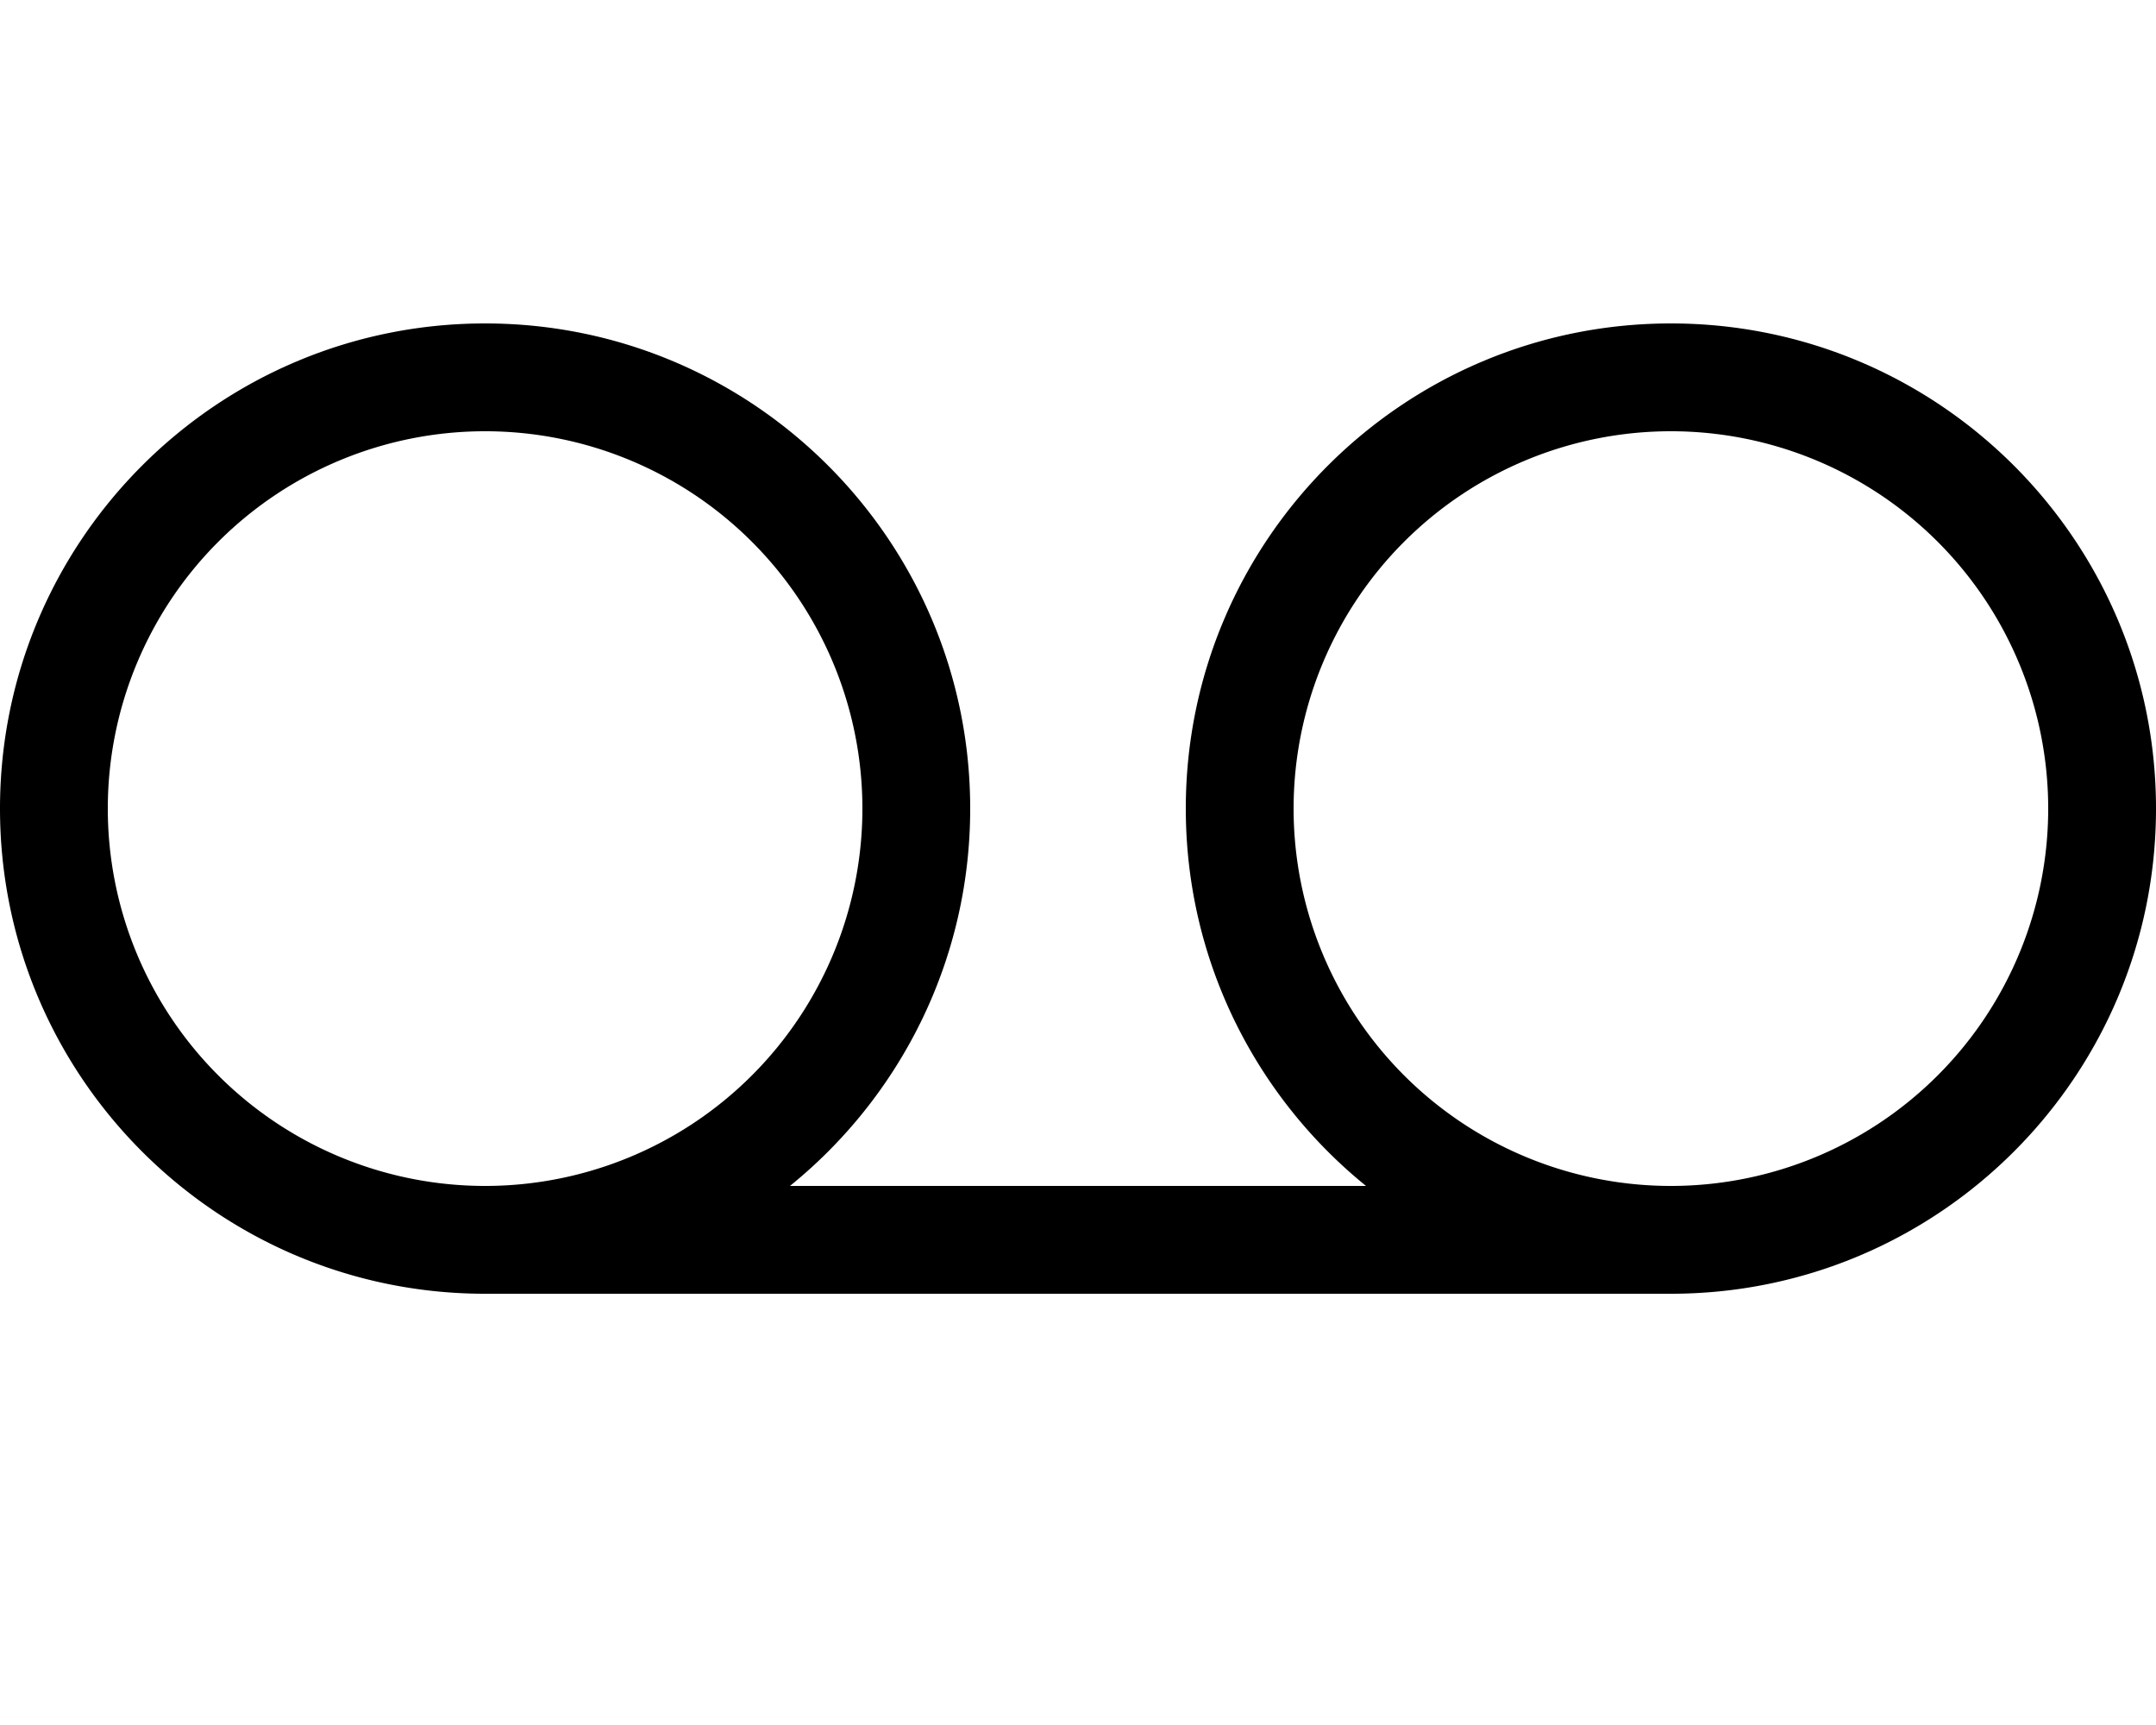 <svg xmlns="http://www.w3.org/2000/svg" viewBox="0 0 640 512"><!--! Font Awesome Pro 6.5.2 by @fontawesome - https://fontawesome.com License - https://fontawesome.com/license (Commercial License) Copyright 2024 Fonticons, Inc. --><path d="M144 352a112 112 0 1 0 0-224 112 112 0 1 0 0 224zM288 240c0 45.2-20.9 85.6-53.5 112h171C372.9 325.6 352 285.2 352 240c0-79.5 64.5-144 144-144s144 64.5 144 144s-64.5 144-144 144H144C64.5 384 0 319.5 0 240S64.5 96 144 96s144 64.5 144 144zM496 352a112 112 0 1 0 0-224 112 112 0 1 0 0 224z"/></svg>
